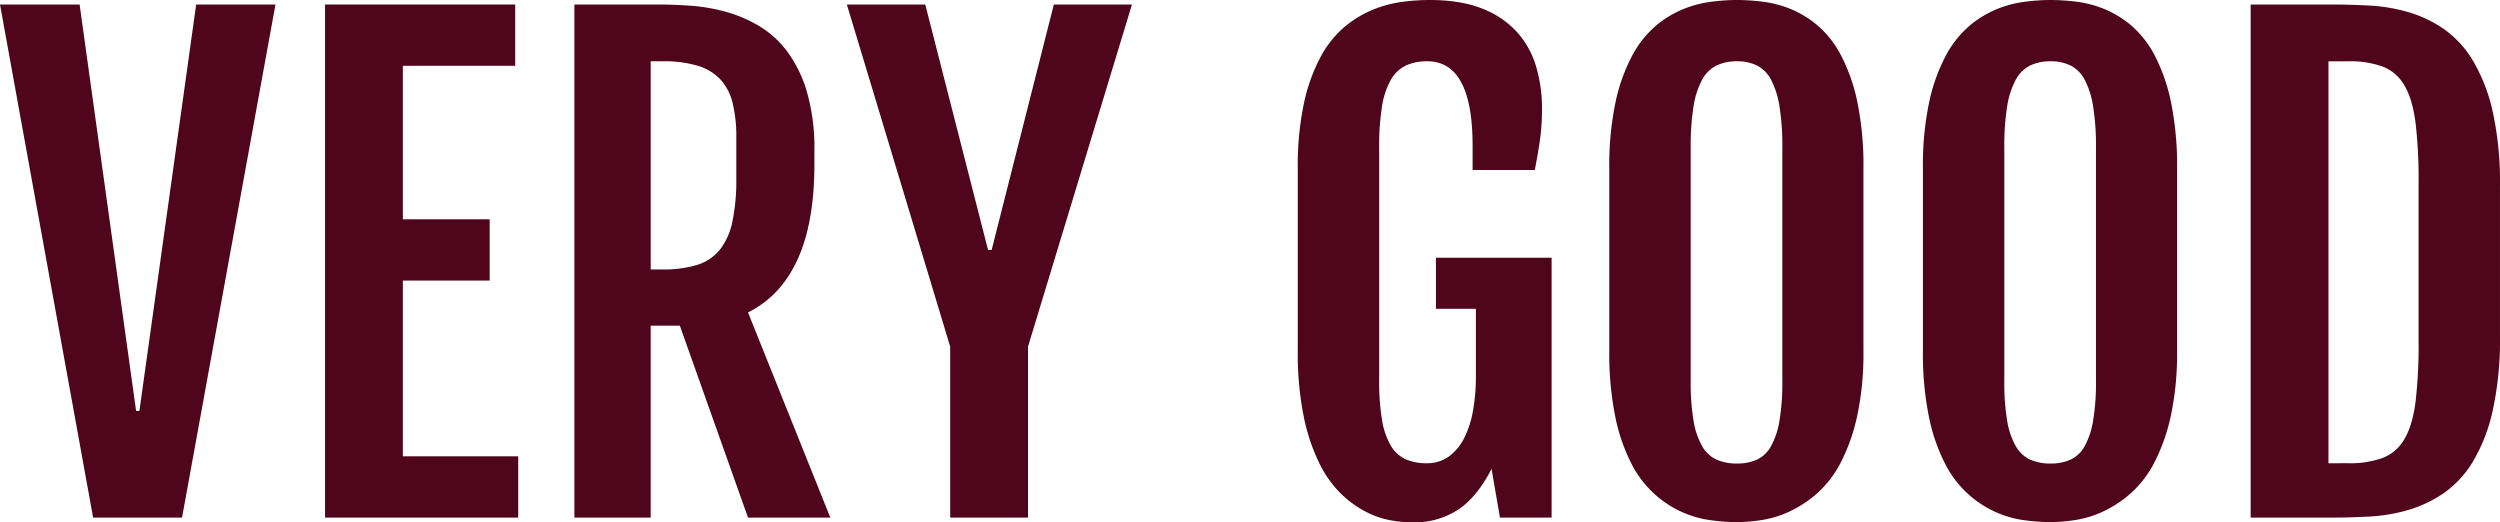<svg xmlns="http://www.w3.org/2000/svg" id="Group_2" data-name="Group 2" width="827.545" height="172.927" viewBox="0 0 827.545 172.927"><path id="Path_16" data-name="Path 16" d="M184.278,43.321H210.63l18.7,134.542h1.093L249.213,43.321h26.253L244.539,213.165H215.1Z" transform="translate(-184.278 -41.829)" fill="#4f061d"></path><path id="Path_17" data-name="Path 17" d="M236.557,43.321H299.5V63.606H262.312V114.42h28.739V134.7H262.312v58.174H300.5v20.287H236.557Z" transform="translate(-128.962 -41.829)" fill="#4f061d"></path><path id="Path_18" data-name="Path 18" d="M276.66,43.321H304.6q4.773,0,10.488.4a59.878,59.878,0,0,1,11.437,1.939,45.748,45.748,0,0,1,11.038,4.625,32.413,32.413,0,0,1,9.447,8.453,42.325,42.325,0,0,1,6.615,13.474,67.6,67.6,0,0,1,2.486,19.638v4.275q0,19.393-5.569,31.573t-16.407,17.551l27.247,67.919H334.138l-22.573-63.544h-9.646v63.544H276.66ZM305.8,131.027a38.019,38.019,0,0,0,11.437-1.492,15.65,15.65,0,0,0,7.557-5.022,22.221,22.221,0,0,0,4.176-9.348,67.506,67.506,0,0,0,1.292-14.37V87.372a47.261,47.261,0,0,0-1.192-11.336,17.731,17.731,0,0,0-4.03-7.856,16.978,16.978,0,0,0-7.506-4.575,39.224,39.224,0,0,0-11.735-1.49h-3.877v68.911Z" transform="translate(-86.529 -41.829)" fill="#4f061d"></path><path id="Path_19" data-name="Path 19" d="M354.691,156.582,320.483,43.321h25.953l20.785,81.241h1.192L389,43.321h25.856L380.446,156.582v56.583H354.691Z" transform="translate(-40.16 -41.829)" fill="#4f061d"></path><path id="Path_20" data-name="Path 20" d="M430.993,215.523a44.2,44.2,0,0,1-6.96-.646,29.167,29.167,0,0,1-8.206-2.735,34.542,34.542,0,0,1-8.3-5.917,36.562,36.562,0,0,1-7.31-10.142A63.742,63.742,0,0,1,395,180.569a104.961,104.961,0,0,1-1.988-21.927V98.479a99.47,99.47,0,0,1,2.087-21.925,57.928,57.928,0,0,1,5.569-15.314,33.838,33.838,0,0,1,8-9.893,36.034,36.034,0,0,1,9.4-5.619,39.177,39.177,0,0,1,9.644-2.536,71.8,71.8,0,0,1,8.852-.6q10.339,0,17.451,2.834a30.254,30.254,0,0,1,11.534,7.757,29.4,29.4,0,0,1,6.366,11.484,48.911,48.911,0,0,1,1.941,13.923,72.9,72.9,0,0,1-.648,10.093q-.648,4.625-1.739,10.192H450.881V90.825q0-27.942-15.016-27.943a16.551,16.551,0,0,0-7.059,1.391A11.491,11.491,0,0,0,423.833,69a25.8,25.8,0,0,0-2.935,8.8,81.846,81.846,0,0,0-.943,13.623v76.967a76.76,76.76,0,0,0,.943,13.227,24.693,24.693,0,0,0,2.883,8.453,11.155,11.155,0,0,0,4.874,4.524,16.734,16.734,0,0,0,7.012,1.342,12.189,12.189,0,0,0,7.358-2.237,16.956,16.956,0,0,0,5.073-6.115,32.767,32.767,0,0,0,2.931-9.15A64.649,64.649,0,0,0,451.975,167V144.819H438.75V127.914h38.285v86.018h-17.1l-2.785-16.111q-4.874,9.45-11.188,13.575A26.752,26.752,0,0,1,430.993,215.523Z" transform="translate(36.577 -42.596)" fill="#4f061d"></path><path id="Path_21" data-name="Path 21" d="M485.375,215.422a66.019,66.019,0,0,1-8.852-.646,34.384,34.384,0,0,1-9.447-2.733,34.63,34.63,0,0,1-16.658-16.01,60.113,60.113,0,0,1-5.318-15.465,104.96,104.96,0,0,1-1.988-21.927V98.479a101.935,101.935,0,0,1,2.035-21.925,59.243,59.243,0,0,1,5.423-15.314,34.313,34.313,0,0,1,7.7-9.893,33.853,33.853,0,0,1,9.049-5.619,37.038,37.038,0,0,1,9.4-2.536,68.7,68.7,0,0,1,8.652-.6,72.179,72.179,0,0,1,8.4.547,36.66,36.66,0,0,1,9.247,2.385,33.678,33.678,0,0,1,9,5.47,33.253,33.253,0,0,1,7.755,9.844A59.159,59.159,0,0,1,525.2,76.256a104.3,104.3,0,0,1,2.04,22.223v60.162a98.271,98.271,0,0,1-2.089,21.729,62.186,62.186,0,0,1-5.468,15.413,35.148,35.148,0,0,1-7.808,10.142,38.654,38.654,0,0,1-9.049,5.966,34.038,34.038,0,0,1-9.2,2.834A55.529,55.529,0,0,1,485.375,215.422Zm0-19.389a15.786,15.786,0,0,0,6.611-1.292,10.441,10.441,0,0,0,4.674-4.476,26.261,26.261,0,0,0,2.785-8.4,76.025,76.025,0,0,0,.945-13.176V91.42a82.037,82.037,0,0,0-.945-13.623,28.441,28.441,0,0,0-2.785-8.8,10.919,10.919,0,0,0-4.674-4.723,14.824,14.824,0,0,0-6.611-1.391,15.386,15.386,0,0,0-6.763,1.391A11.077,11.077,0,0,0,473.839,69,27.418,27.418,0,0,0,471,77.8a81.85,81.85,0,0,0-.943,13.623v77.265A75.854,75.854,0,0,0,471,181.861a25.329,25.329,0,0,0,2.836,8.4,10.609,10.609,0,0,0,4.773,4.476A16.391,16.391,0,0,0,485.375,196.033Z" transform="translate(89.593 -42.596)" fill="#4f061d"></path><path id="Path_22" data-name="Path 22" d="M535.818,215.422a66.014,66.014,0,0,1-8.85-.646,34.377,34.377,0,0,1-9.449-2.733,34.629,34.629,0,0,1-16.658-16.01,60.1,60.1,0,0,1-5.318-15.465,105.1,105.1,0,0,1-1.988-21.927V98.479a101.8,101.8,0,0,1,2.038-21.925,59.169,59.169,0,0,1,5.421-15.314,34.285,34.285,0,0,1,7.705-9.893,33.844,33.844,0,0,1,9.047-5.619,37.062,37.062,0,0,1,9.4-2.536,68.7,68.7,0,0,1,8.652-.6,72.179,72.179,0,0,1,8.4.547,36.638,36.638,0,0,1,9.247,2.385,33.675,33.675,0,0,1,9,5.47,33.288,33.288,0,0,1,7.757,9.844,59.235,59.235,0,0,1,5.417,15.413,104.3,104.3,0,0,1,2.04,22.223v60.162a98.4,98.4,0,0,1-2.087,21.729,62.265,62.265,0,0,1-5.47,15.413,35.172,35.172,0,0,1-7.806,10.142,38.694,38.694,0,0,1-9.049,5.966,34.072,34.072,0,0,1-9.2,2.834A55.527,55.527,0,0,1,535.818,215.422Zm0-19.389a15.786,15.786,0,0,0,6.611-1.292,10.441,10.441,0,0,0,4.674-4.476,26.261,26.261,0,0,0,2.785-8.4,76.006,76.006,0,0,0,.947-13.176V91.42a82.018,82.018,0,0,0-.947-13.623A28.441,28.441,0,0,0,547.1,69a10.919,10.919,0,0,0-4.674-4.723,14.824,14.824,0,0,0-6.611-1.391,15.392,15.392,0,0,0-6.763,1.391A11.088,11.088,0,0,0,524.282,69a27.469,27.469,0,0,0-2.836,8.8A82.07,82.07,0,0,0,520.5,91.42v77.265a76.057,76.057,0,0,0,.943,13.176,25.376,25.376,0,0,0,2.836,8.4,10.619,10.619,0,0,0,4.773,4.476A16.4,16.4,0,0,0,535.818,196.033Z" transform="translate(142.966 -42.596)" fill="#4f061d"></path><path id="Path_23" data-name="Path 23" d="M546.267,43.321h26.751q6.063,0,12.577.348a56.819,56.819,0,0,1,12.729,2.138,41.227,41.227,0,0,1,11.733,5.518,33.99,33.99,0,0,1,9.7,10.443,57.141,57.141,0,0,1,6.611,16.9A108.776,108.776,0,0,1,628.8,103.58V152.9a109.431,109.431,0,0,1-2.439,24.961,56.417,56.417,0,0,1-6.611,16.905,34.179,34.179,0,0,1-9.7,10.391,41.289,41.289,0,0,1-11.733,5.52,56.819,56.819,0,0,1-12.729,2.138q-6.511.349-12.577.348H546.267Zm32.32,151.844a31.551,31.551,0,0,0,11.482-1.788,14.189,14.189,0,0,0,7.16-6.316q2.633-4.523,3.633-12.33a161.553,161.553,0,0,0,.994-19.739v-52.7a161.539,161.539,0,0,0-.994-19.737q-1-7.8-3.633-12.33a14.2,14.2,0,0,0-7.16-6.316,31.55,31.55,0,0,0-11.482-1.788h-6.563v133.05Z" transform="translate(198.74 -41.829)" fill="#4f061d"></path></svg>